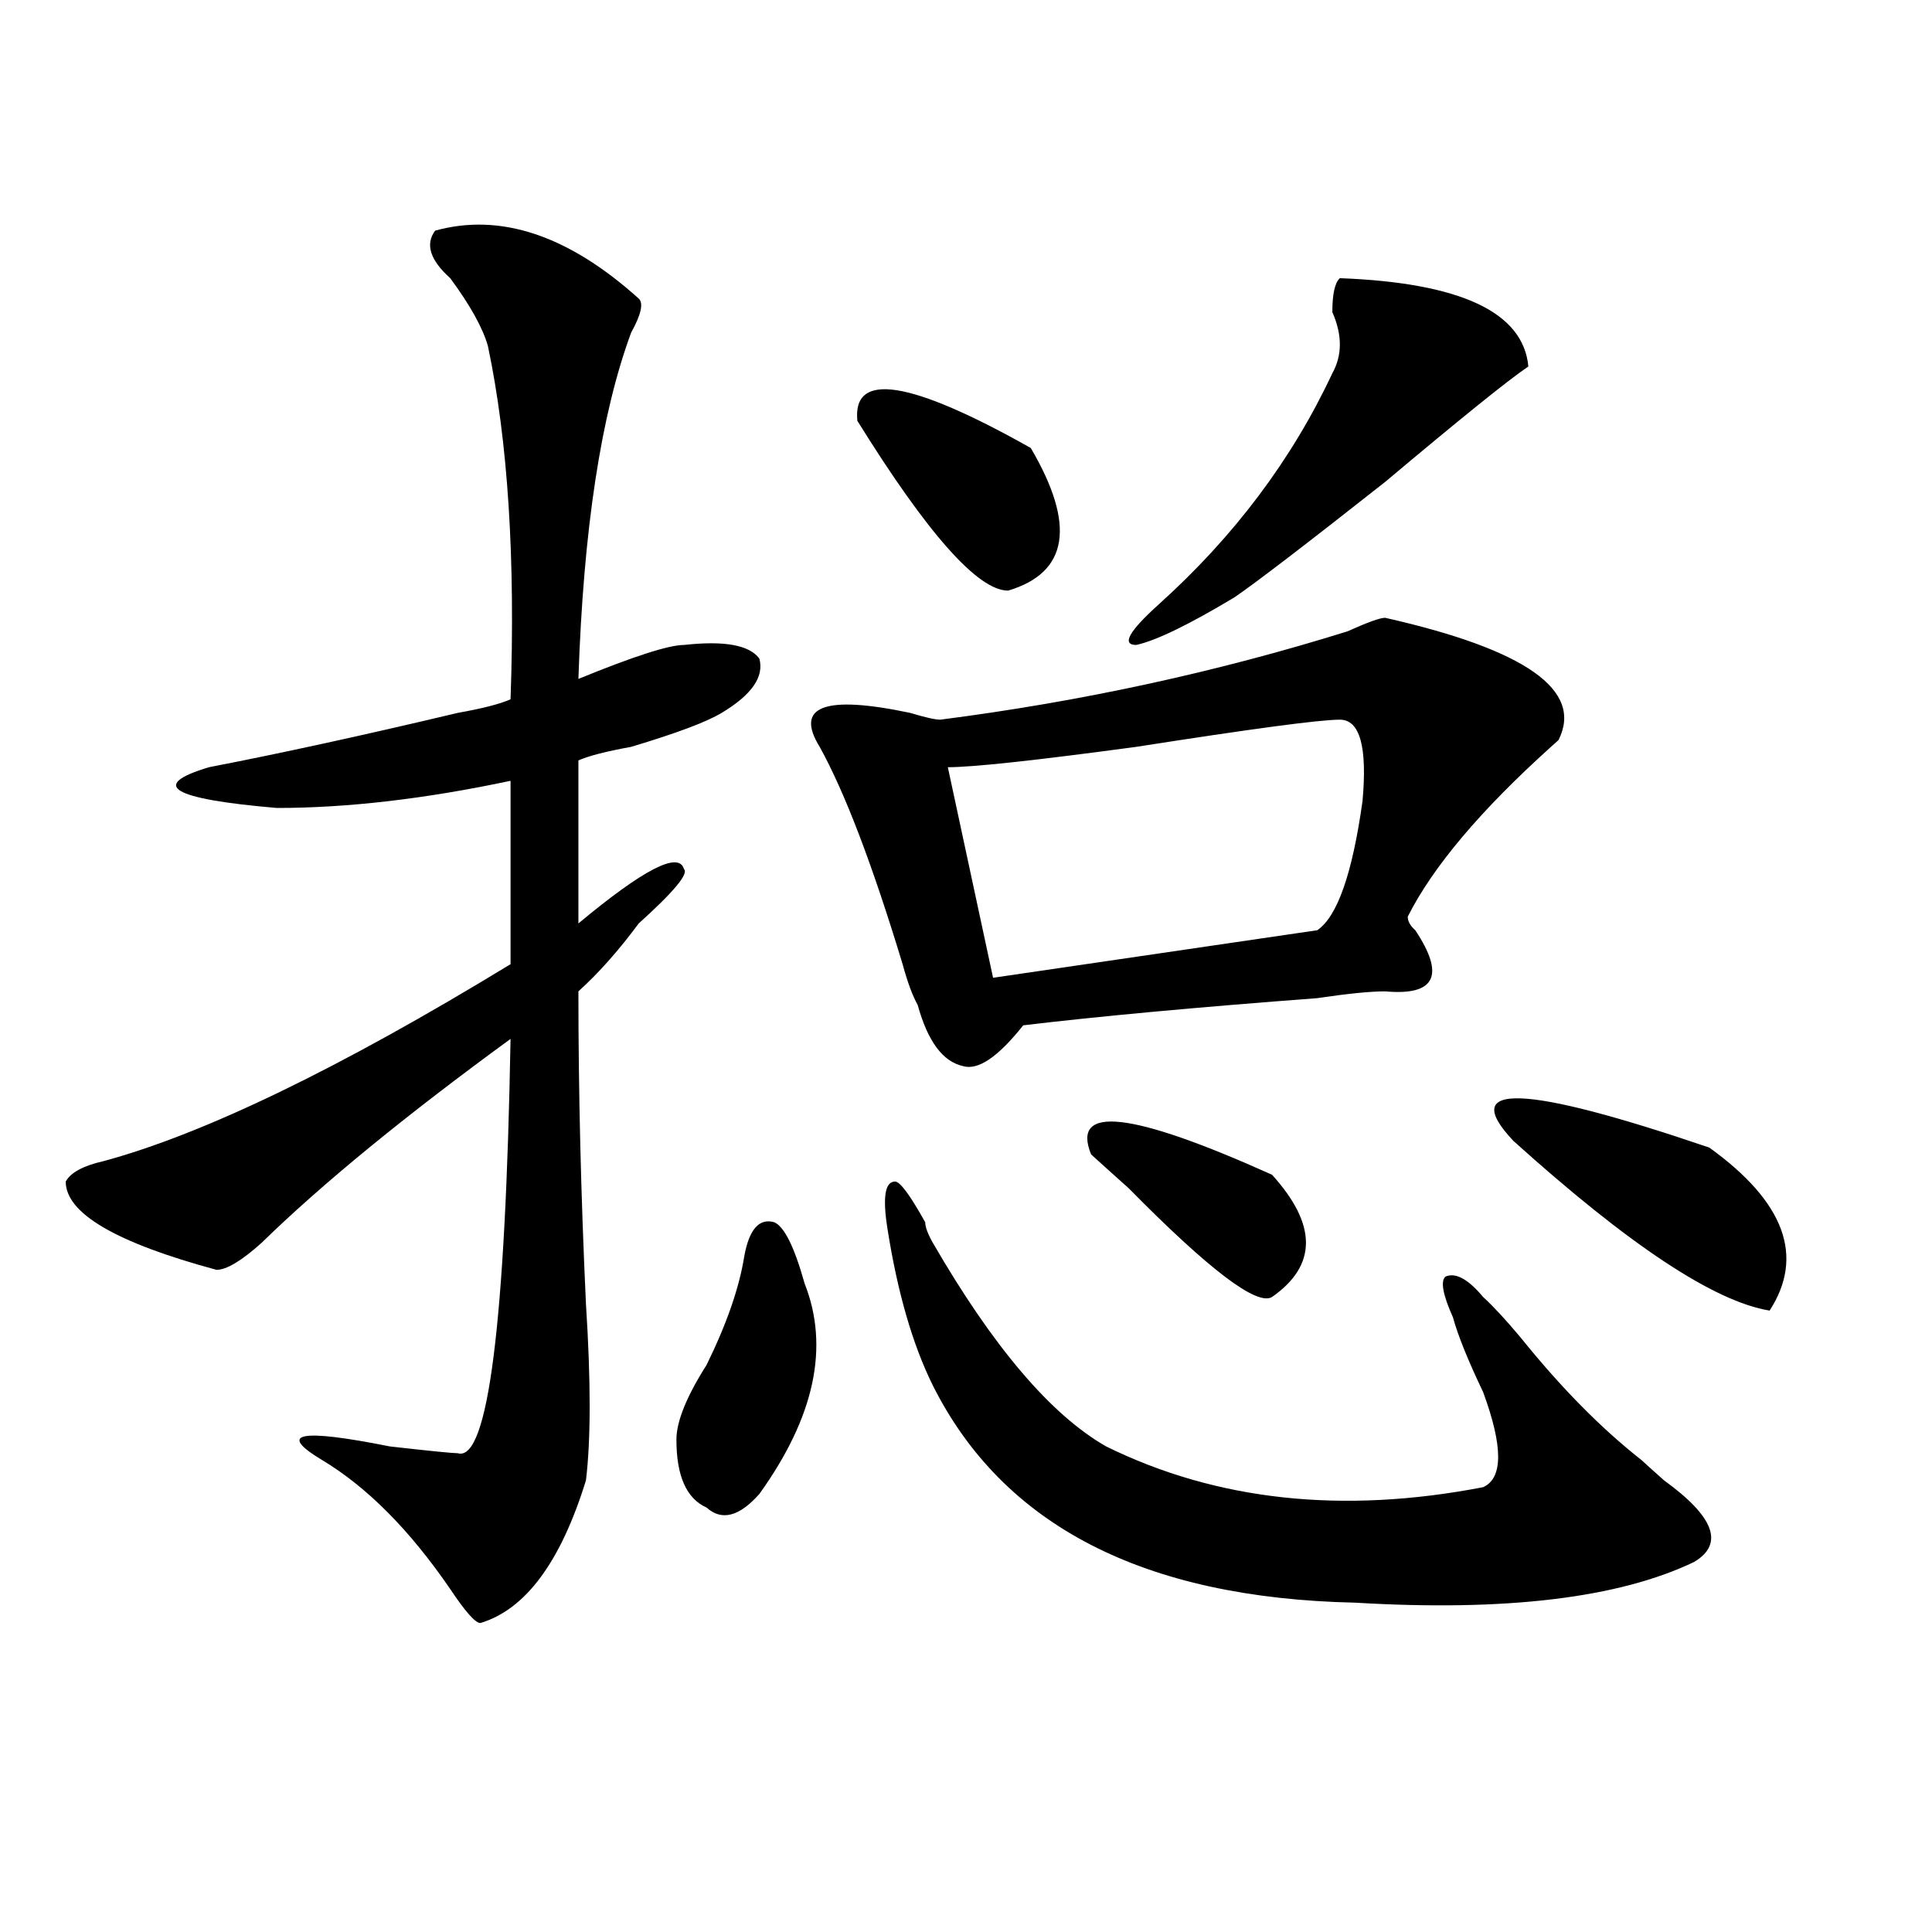 <?xml version="1.0" encoding="utf-8"?>
<!-- Generator: Adobe Illustrator 16.0.0, SVG Export Plug-In . SVG Version: 6.00 Build 0)  -->
<!DOCTYPE svg PUBLIC "-//W3C//DTD SVG 1.1//EN" "http://www.w3.org/Graphics/SVG/1.1/DTD/svg11.dtd">
<svg version="1.1" id="图层_1" xmlns="http://www.w3.org/2000/svg" xmlns:xlink="http://www.w3.org/1999/xlink" x="0px" y="0px"
	 width="1000px" height="1000px" viewBox="0 0 1000 1000" enable-background="new 0 0 1000 1000" xml:space="preserve">
<path d="M225.238,119.375c33.78-9.339,68.901,2.362,105.363,35.156c2.561,2.362,1.28,8.239-3.902,17.578
	c-15.609,42.188-24.755,101.953-27.316,179.297c28.597-11.7,46.828-17.578,54.633-17.578c20.792-2.308,33.779,0,39.023,7.031
	c2.561,9.394-3.902,18.786-19.512,28.125c-7.805,4.724-23.414,10.547-46.828,17.578c-13.048,2.362-22.134,4.724-27.316,7.031v84.375
	c33.779-28.125,52.011-37.464,54.633-28.125c2.561,2.362-5.244,11.755-23.414,28.125c-10.427,14.063-20.853,25.817-31.219,35.156
	c0,51.581,1.28,105.469,3.902,161.719c2.562,39.88,2.562,70.313,0,91.406c-13.048,42.188-31.219,66.797-54.633,73.828
	c-2.622,0-7.805-5.878-15.609-17.578c-20.853-30.433-42.926-52.734-66.34-66.797s-11.707-16.37,35.121-7.031
	c20.792,2.362,32.499,3.516,35.121,3.516c15.609,4.724,24.694-66.797,27.316-214.453c-54.633,39.88-97.559,75.036-128.777,105.469
	c-10.427,9.394-18.231,14.063-23.414,14.063c-52.071-14.063-78.047-29.278-78.047-45.703c2.562-4.669,9.085-8.185,19.512-10.547
	c52.011-14.063,122.253-48.011,210.727-101.953v-94.922c-44.267,9.394-84.571,14.063-120.973,14.063
	c-54.633-4.669-66.34-11.7-35.121-21.094c36.401-7.031,79.327-16.37,128.777-28.125c12.987-2.308,22.073-4.669,27.316-7.031
	c2.562-72.62-1.341-133.594-11.707-182.813c-2.622-9.339-9.146-21.094-19.512-35.156
	C222.616,134.646,219.995,126.406,225.238,119.375z M385.234,650.234c2.561-14.063,7.805-19.886,15.609-17.578
	c5.183,2.362,10.365,12.909,15.609,31.641c12.987,32.849,5.183,69.159-23.414,108.984c-10.427,11.755-19.512,14.063-27.316,7.031
	c-10.427-4.669-15.609-16.37-15.609-35.156c0-9.339,5.183-22.247,15.609-38.672C376.088,685.391,382.612,666.659,385.234,650.234z
	 M716.934,319.766c72.803,16.425,102.741,37.519,89.754,63.281l-3.902,3.516c-36.463,32.849-61.157,62.128-74.145,87.891
	c0,2.362,1.28,4.724,3.902,7.031c15.609,23.456,10.365,34.003-15.609,31.641c-7.805,0-19.512,1.208-35.121,3.516
	c-62.438,4.724-113.168,9.394-152.191,14.063c-13.049,16.425-23.414,23.456-31.219,21.094
	c-10.427-2.308-18.231-12.854-23.414-31.641c-2.622-4.669-5.244-11.7-7.805-21.094c-15.609-51.526-29.938-89.044-42.926-112.5
	c-13.049-21.094,2.561-26.917,46.828-17.578c7.805,2.362,12.987,3.516,15.609,3.516c72.803-9.339,143.045-24.609,210.727-45.703
	C707.787,322.128,714.312,319.766,716.934,319.766z M443.77,217.813c-2.622-25.763,27.316-21.094,89.754,14.063
	c23.414,39.88,19.512,64.489-11.707,73.828C506.207,305.703,480.171,276.425,443.77,217.813z M459.379,636.172
	c-2.622-16.37-1.342-24.609,3.902-24.609c2.561,0,7.805,7.031,15.609,21.094c0,2.362,1.28,5.878,3.902,10.547
	c31.219,53.942,61.096,89.099,89.754,105.469c57.193,28.125,122.253,35.156,195.117,21.094c10.365-4.669,10.365-21.094,0-49.219
	c-7.805-16.37-13.049-29.278-15.609-38.672c-5.244-11.7-6.524-18.731-3.902-21.094c5.183-2.308,11.707,1.208,19.512,10.547
	c5.183,4.724,11.707,11.755,19.512,21.094c20.792,25.817,41.584,46.911,62.438,63.281c2.561,2.362,6.463,5.878,11.707,10.547
	c25.975,18.786,31.219,32.849,15.609,42.188c-39.023,18.731-97.559,25.763-175.605,21.094
	c-109.266-2.362-182.13-39.825-218.531-112.5C472.366,695.938,464.562,669.021,459.379,636.172z M693.52,372.5
	c-10.427,0-45.548,4.724-105.363,14.063c-52.072,7.031-84.571,10.547-97.559,10.547l23.414,108.984l167.801-24.609
	c10.365-7.031,18.17-29.278,23.414-66.797C707.787,386.563,703.885,372.5,693.52,372.5z M564.742,597.5
	c-10.427-25.763,20.792-22.247,93.656,10.547c23.414,25.817,23.414,46.911,0,63.281c-7.805,4.724-32.561-14.063-74.145-56.25
	C573.827,605.739,567.303,599.862,564.742,597.5z M693.52,143.984c62.438,2.362,94.937,17.578,97.559,45.703
	c-10.427,7.031-35.121,26.972-74.145,59.766c-41.646,32.849-67.682,52.734-78.047,59.766c-23.414,14.063-40.365,22.302-50.73,24.609
	c-7.805,0-3.902-7.031,11.707-21.094c39.023-35.156,68.9-74.981,89.754-119.531c5.183-9.339,5.183-19.886,0-31.641
	C689.617,152.224,690.897,146.347,693.52,143.984z M783.273,590.469c-28.658-30.433,5.183-29.278,101.461,3.516
	c39.023,28.125,49.389,56.25,31.219,84.375C887.295,673.69,843.089,644.411,783.273,590.469z"/>
</svg>
